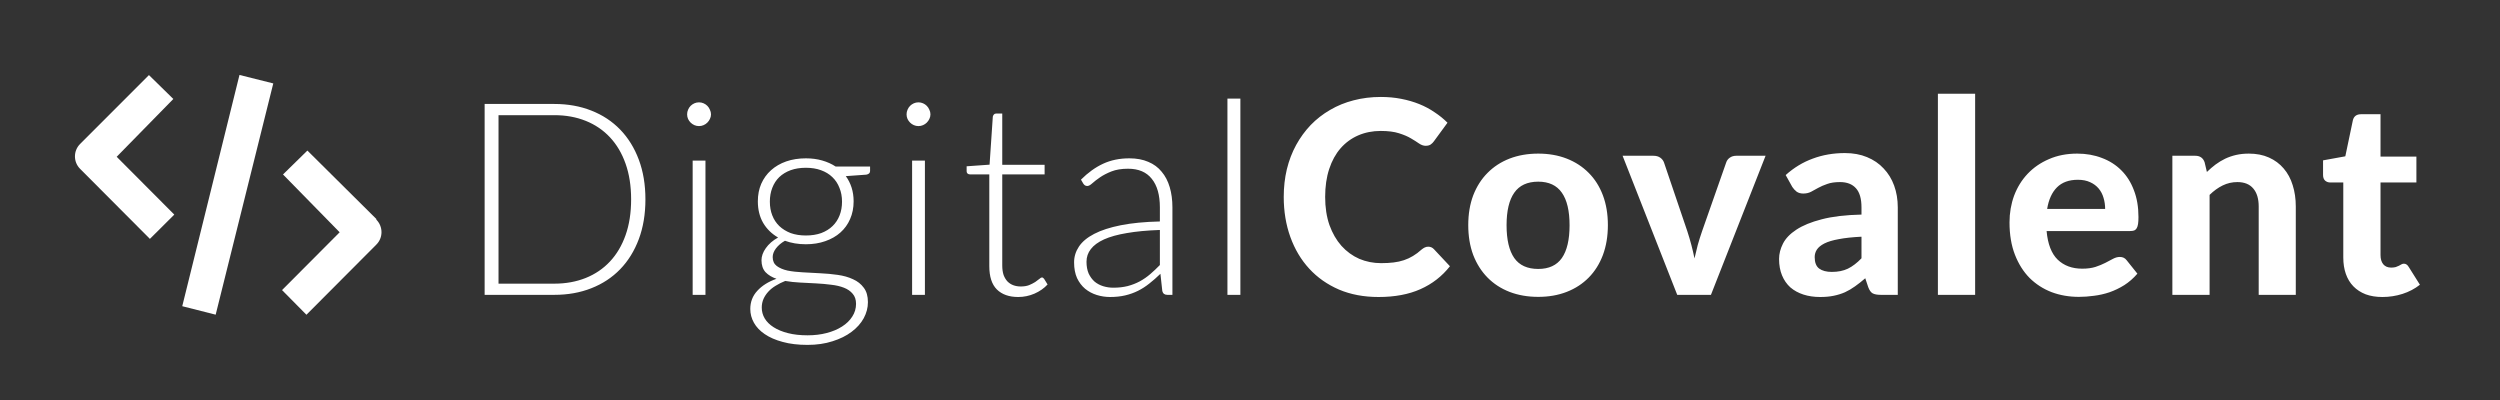 <?xml version="1.0" encoding="UTF-8"?> <svg xmlns="http://www.w3.org/2000/svg" width="225" height="36" viewBox="0 0 225 36" fill="none"><rect x="0" y="0" width="225" height="36" fill="#333333" stroke="none"/><g clip-path="url(#clip0_2716_1344)"><path d="M33.87 19.708L27.665 13.551L25.47 15.701L30.569 20.905L25.384 26.108L27.579 28.328L33.87 22.015C34.488 21.402 34.489 20.398 33.878 19.778C33.874 19.773 33.869 19.769 33.87 19.76V19.708Z" fill="white"></path><path d="M16.402 27.558L19.41 28.321L24.595 7.508L21.553 6.745L16.402 27.558Z" fill="white"></path><path d="M15.6 8.908L13.405 6.757L7.2 12.966C6.594 13.581 6.594 14.571 7.2 15.186L13.491 21.499L15.686 19.314L10.501 14.111L15.6 8.908Z" fill="white"></path></g><path d="M58.088 17.941C58.088 19.268 57.89 20.462 57.493 21.522C57.097 22.582 56.538 23.485 55.818 24.229C55.097 24.974 54.231 25.545 53.22 25.941C52.216 26.338 51.107 26.536 49.893 26.536H43.617V9.357H49.893C51.107 9.357 52.216 9.555 53.22 9.952C54.231 10.349 55.097 10.919 55.818 11.664C56.538 12.409 57.097 13.311 57.493 14.371C57.89 15.431 58.088 16.621 58.088 17.941ZM56.801 17.941C56.801 16.743 56.635 15.674 56.303 14.736C55.972 13.797 55.502 13.003 54.895 12.356C54.288 11.708 53.56 11.215 52.71 10.875C51.86 10.535 50.921 10.365 49.893 10.365H44.867V25.529H49.893C50.921 25.529 51.86 25.358 52.71 25.019C53.56 24.679 54.288 24.185 54.895 23.537C55.502 22.89 55.972 22.097 56.303 21.158C56.635 20.219 56.801 19.146 56.801 17.941ZM63.492 14.456V26.536H62.339V14.456H63.492ZM63.99 10.292C63.99 10.438 63.957 10.575 63.892 10.705C63.836 10.826 63.759 10.935 63.662 11.033C63.565 11.13 63.451 11.207 63.322 11.263C63.192 11.32 63.055 11.348 62.909 11.348C62.763 11.348 62.626 11.32 62.496 11.263C62.367 11.207 62.254 11.13 62.156 11.033C62.059 10.935 61.982 10.826 61.926 10.705C61.869 10.575 61.841 10.438 61.841 10.292C61.841 10.146 61.869 10.009 61.926 9.879C61.982 9.742 62.059 9.624 62.156 9.527C62.254 9.43 62.367 9.353 62.496 9.296C62.626 9.24 62.763 9.211 62.909 9.211C63.055 9.211 63.192 9.24 63.322 9.296C63.451 9.353 63.565 9.43 63.662 9.527C63.759 9.624 63.836 9.742 63.892 9.879C63.957 10.009 63.99 10.146 63.99 10.292ZM72.528 21.194C73.046 21.194 73.508 21.121 73.912 20.976C74.317 20.822 74.657 20.611 74.932 20.344C75.207 20.077 75.418 19.758 75.563 19.385C75.709 19.013 75.782 18.6 75.782 18.147C75.782 17.694 75.705 17.281 75.551 16.909C75.406 16.528 75.191 16.204 74.908 15.937C74.633 15.67 74.293 15.464 73.888 15.318C73.491 15.172 73.038 15.1 72.528 15.1C72.018 15.1 71.561 15.172 71.156 15.318C70.76 15.464 70.42 15.67 70.136 15.937C69.861 16.204 69.651 16.528 69.505 16.909C69.359 17.281 69.287 17.694 69.287 18.147C69.287 18.6 69.359 19.013 69.505 19.385C69.651 19.758 69.861 20.077 70.136 20.344C70.42 20.611 70.76 20.822 71.156 20.976C71.561 21.121 72.018 21.194 72.528 21.194ZM77.044 27.35C77.044 26.969 76.943 26.666 76.741 26.439C76.547 26.204 76.284 26.022 75.952 25.893C75.62 25.763 75.236 25.674 74.799 25.626C74.37 25.569 73.916 25.529 73.439 25.504C72.969 25.48 72.496 25.456 72.018 25.431C71.541 25.407 71.092 25.358 70.671 25.286C70.363 25.407 70.08 25.549 69.821 25.711C69.562 25.864 69.339 26.042 69.153 26.245C68.967 26.447 68.821 26.666 68.716 26.9C68.611 27.143 68.558 27.402 68.558 27.677C68.558 28.034 68.647 28.361 68.825 28.661C69.011 28.968 69.279 29.231 69.627 29.45C69.983 29.677 70.416 29.855 70.926 29.984C71.436 30.114 72.022 30.178 72.686 30.178C73.301 30.178 73.872 30.11 74.398 29.972C74.932 29.834 75.393 29.64 75.782 29.389C76.178 29.138 76.486 28.839 76.705 28.491C76.931 28.143 77.044 27.762 77.044 27.35ZM78.307 14.99V15.391C78.307 15.569 78.194 15.678 77.967 15.719L76.122 15.852C76.349 16.16 76.522 16.504 76.644 16.884C76.765 17.265 76.826 17.677 76.826 18.123C76.826 18.705 76.721 19.236 76.51 19.713C76.308 20.183 76.017 20.587 75.636 20.927C75.264 21.259 74.811 21.518 74.276 21.704C73.75 21.89 73.168 21.983 72.528 21.983C71.84 21.983 71.213 21.878 70.646 21.668C70.306 21.862 70.035 22.093 69.833 22.36C69.639 22.619 69.542 22.878 69.542 23.137C69.542 23.485 69.663 23.752 69.906 23.938C70.157 24.124 70.481 24.262 70.877 24.351C71.282 24.432 71.739 24.484 72.249 24.509C72.767 24.533 73.293 24.561 73.827 24.594C74.362 24.618 74.883 24.666 75.393 24.739C75.911 24.812 76.369 24.942 76.765 25.128C77.17 25.306 77.494 25.561 77.737 25.893C77.987 26.216 78.113 26.649 78.113 27.192C78.113 27.694 77.987 28.175 77.737 28.637C77.486 29.098 77.121 29.506 76.644 29.863C76.174 30.219 75.604 30.502 74.932 30.712C74.26 30.931 73.508 31.04 72.674 31.04C71.824 31.04 71.079 30.951 70.44 30.773C69.801 30.603 69.262 30.369 68.825 30.069C68.396 29.778 68.073 29.438 67.854 29.049C67.636 28.661 67.526 28.248 67.526 27.811C67.526 27.172 67.737 26.625 68.158 26.172C68.579 25.711 69.153 25.35 69.882 25.091C69.477 24.954 69.149 24.756 68.898 24.497C68.655 24.229 68.534 23.869 68.534 23.416C68.534 23.246 68.566 23.068 68.631 22.882C68.696 22.696 68.793 22.514 68.922 22.335C69.052 22.149 69.21 21.975 69.396 21.813C69.582 21.652 69.793 21.506 70.027 21.376C69.453 21.044 69.003 20.603 68.68 20.053C68.364 19.503 68.206 18.859 68.206 18.123C68.206 17.54 68.307 17.014 68.51 16.544C68.72 16.067 69.016 15.658 69.396 15.318C69.776 14.978 70.23 14.715 70.756 14.529C71.29 14.343 71.881 14.25 72.528 14.25C73.062 14.25 73.552 14.315 73.997 14.444C74.451 14.574 74.855 14.756 75.211 14.99H78.307ZM83.242 14.456V26.536H82.089V14.456H83.242ZM83.74 10.292C83.74 10.438 83.707 10.575 83.643 10.705C83.586 10.826 83.509 10.935 83.412 11.033C83.315 11.13 83.202 11.207 83.072 11.263C82.943 11.32 82.805 11.348 82.659 11.348C82.514 11.348 82.376 11.32 82.247 11.263C82.117 11.207 82.004 11.13 81.907 11.033C81.809 10.935 81.733 10.826 81.676 10.705C81.619 10.575 81.591 10.438 81.591 10.292C81.591 10.146 81.619 10.009 81.676 9.879C81.733 9.742 81.809 9.624 81.907 9.527C82.004 9.43 82.117 9.353 82.247 9.296C82.376 9.24 82.514 9.211 82.659 9.211C82.805 9.211 82.943 9.24 83.072 9.296C83.202 9.353 83.315 9.43 83.412 9.527C83.509 9.624 83.586 9.742 83.643 9.879C83.707 10.009 83.74 10.146 83.74 10.292ZM91.635 26.73C90.818 26.73 90.178 26.504 89.717 26.05C89.264 25.597 89.037 24.897 89.037 23.95V15.695H87.301C87.212 15.695 87.139 15.67 87.082 15.622C87.026 15.573 86.997 15.504 86.997 15.415V14.966L89.061 14.82L89.353 10.498C89.369 10.425 89.401 10.361 89.45 10.304C89.498 10.248 89.567 10.219 89.656 10.219H90.203V14.833H94.015V15.695H90.203V23.89C90.203 24.221 90.243 24.509 90.324 24.752C90.413 24.986 90.53 25.18 90.676 25.334C90.83 25.488 91.008 25.601 91.21 25.674C91.412 25.747 91.631 25.783 91.866 25.783C92.157 25.783 92.408 25.743 92.618 25.662C92.829 25.573 93.011 25.48 93.165 25.383C93.319 25.278 93.444 25.184 93.541 25.104C93.638 25.015 93.715 24.97 93.772 24.97C93.837 24.97 93.901 25.011 93.966 25.091L94.282 25.601C93.974 25.941 93.582 26.216 93.104 26.427C92.635 26.629 92.145 26.73 91.635 26.73ZM104.389 20.697C103.24 20.737 102.249 20.83 101.415 20.976C100.589 21.113 99.905 21.303 99.363 21.546C98.829 21.789 98.432 22.081 98.173 22.421C97.914 22.752 97.785 23.133 97.785 23.562C97.785 23.966 97.85 24.318 97.979 24.618C98.117 24.909 98.295 25.152 98.513 25.346C98.74 25.532 98.999 25.67 99.29 25.759C99.582 25.848 99.885 25.893 100.201 25.893C100.67 25.893 101.099 25.844 101.488 25.747C101.884 25.642 102.249 25.5 102.58 25.322C102.92 25.136 103.236 24.917 103.527 24.666C103.819 24.416 104.106 24.144 104.389 23.853V20.697ZM97.287 16.168C97.918 15.537 98.582 15.059 99.278 14.736C99.974 14.412 100.763 14.25 101.646 14.25C102.293 14.25 102.86 14.355 103.345 14.566C103.831 14.768 104.232 15.063 104.547 15.452C104.871 15.832 105.114 16.297 105.276 16.848C105.437 17.39 105.518 17.997 105.518 18.669V26.536H105.057C104.814 26.536 104.665 26.423 104.608 26.196L104.438 24.642C104.106 24.966 103.774 25.257 103.442 25.516C103.119 25.775 102.779 25.994 102.423 26.172C102.066 26.35 101.682 26.488 101.269 26.585C100.856 26.682 100.403 26.73 99.909 26.73C99.497 26.73 99.096 26.67 98.707 26.548C98.319 26.427 97.971 26.241 97.663 25.99C97.364 25.739 97.121 25.419 96.935 25.031C96.757 24.634 96.668 24.161 96.668 23.61C96.668 23.1 96.814 22.627 97.105 22.19C97.396 21.753 97.854 21.372 98.477 21.049C99.1 20.725 99.897 20.466 100.869 20.272C101.848 20.077 103.022 19.964 104.389 19.932V18.669C104.389 17.552 104.147 16.694 103.661 16.095C103.183 15.488 102.471 15.185 101.524 15.185C100.941 15.185 100.444 15.266 100.031 15.428C99.626 15.589 99.282 15.767 98.999 15.962C98.716 16.156 98.485 16.334 98.307 16.496C98.129 16.658 97.979 16.739 97.858 16.739C97.769 16.739 97.696 16.718 97.639 16.678C97.582 16.637 97.534 16.585 97.493 16.52L97.287 16.168ZM111.634 8.872V26.536H110.469V8.872H111.634ZM128.539 22.202C128.741 22.202 128.911 22.275 129.049 22.421L130.494 23.962C129.781 24.869 128.895 25.557 127.835 26.026C126.783 26.496 125.528 26.73 124.071 26.73C122.752 26.73 121.566 26.508 120.514 26.063C119.462 25.609 118.567 24.982 117.831 24.181C117.094 23.38 116.528 22.429 116.131 21.328C115.735 20.227 115.536 19.025 115.536 17.722C115.536 16.848 115.629 16.018 115.816 15.233C116.01 14.44 116.289 13.712 116.653 13.048C117.017 12.384 117.455 11.785 117.964 11.251C118.482 10.717 119.065 10.264 119.713 9.891C120.36 9.511 121.064 9.224 121.825 9.029C122.594 8.827 123.412 8.726 124.278 8.726C124.925 8.726 125.536 8.783 126.111 8.896C126.694 9.009 127.236 9.167 127.738 9.369C128.239 9.572 128.701 9.819 129.122 10.11C129.551 10.393 129.935 10.705 130.275 11.045L129.049 12.72C128.976 12.825 128.883 12.918 128.77 12.999C128.656 13.08 128.503 13.121 128.308 13.121C128.114 13.121 127.916 13.052 127.713 12.914C127.519 12.777 127.276 12.623 126.985 12.453C126.702 12.283 126.341 12.129 125.904 11.992C125.475 11.854 124.929 11.785 124.265 11.785C123.529 11.785 122.853 11.919 122.238 12.186C121.623 12.453 121.093 12.841 120.648 13.351C120.21 13.853 119.871 14.472 119.628 15.209C119.385 15.945 119.264 16.783 119.264 17.722C119.264 18.669 119.393 19.515 119.652 20.259C119.919 20.996 120.279 21.619 120.733 22.129C121.194 22.639 121.728 23.027 122.335 23.295C122.95 23.554 123.606 23.683 124.302 23.683C124.715 23.683 125.087 23.663 125.419 23.622C125.759 23.582 126.07 23.513 126.354 23.416C126.645 23.319 126.916 23.193 127.167 23.04C127.426 22.886 127.685 22.692 127.944 22.457C128.033 22.384 128.126 22.323 128.223 22.275C128.32 22.226 128.426 22.202 128.539 22.202ZM138.444 13.825C139.383 13.825 140.237 13.975 141.006 14.274C141.775 14.574 142.434 15.003 142.985 15.561C143.535 16.111 143.96 16.783 144.26 17.576C144.559 18.369 144.709 19.264 144.709 20.259C144.709 21.255 144.559 22.153 144.26 22.955C143.96 23.748 143.535 24.424 142.985 24.982C142.434 25.541 141.775 25.97 141.006 26.269C140.237 26.569 139.383 26.718 138.444 26.718C137.497 26.718 136.635 26.569 135.858 26.269C135.089 25.97 134.43 25.541 133.879 24.982C133.329 24.424 132.9 23.748 132.592 22.955C132.293 22.153 132.143 21.255 132.143 20.259C132.143 19.264 132.293 18.369 132.592 17.576C132.9 16.783 133.329 16.111 133.879 15.561C134.43 15.003 135.089 14.574 135.858 14.274C136.635 13.975 137.497 13.825 138.444 13.825ZM138.444 24.205C139.399 24.205 140.107 23.877 140.569 23.222C141.03 22.558 141.261 21.575 141.261 20.272C141.261 18.977 141.03 18.001 140.569 17.346C140.107 16.682 139.399 16.35 138.444 16.35C137.465 16.35 136.744 16.682 136.283 17.346C135.822 18.001 135.591 18.977 135.591 20.272C135.591 21.575 135.822 22.558 136.283 23.222C136.744 23.877 137.465 24.205 138.444 24.205ZM158.902 14.019L153.985 26.536H150.95L146.033 14.019H148.813C149.056 14.019 149.259 14.076 149.42 14.189C149.582 14.302 149.696 14.448 149.76 14.626L151.861 20.818C151.998 21.239 152.12 21.652 152.225 22.056C152.33 22.453 152.423 22.854 152.504 23.258C152.593 22.854 152.69 22.453 152.795 22.056C152.909 21.652 153.038 21.239 153.184 20.818L155.357 14.626C155.414 14.448 155.523 14.302 155.685 14.189C155.847 14.076 156.037 14.019 156.256 14.019H158.902ZM167.534 21.303C166.717 21.344 166.037 21.417 165.495 21.522C164.952 21.619 164.519 21.749 164.196 21.911C163.88 22.072 163.653 22.259 163.516 22.469C163.386 22.671 163.322 22.894 163.322 23.137C163.322 23.622 163.455 23.966 163.722 24.169C163.997 24.371 164.378 24.472 164.863 24.472C165.422 24.472 165.903 24.375 166.308 24.181C166.721 23.979 167.13 23.667 167.534 23.246V21.303ZM160.711 15.755C161.448 15.092 162.261 14.598 163.152 14.274C164.042 13.942 165.005 13.776 166.041 13.776C166.786 13.776 167.449 13.898 168.032 14.141C168.623 14.383 169.121 14.723 169.525 15.16C169.938 15.589 170.254 16.103 170.472 16.702C170.691 17.301 170.8 17.957 170.8 18.669V26.536H169.27C168.955 26.536 168.712 26.492 168.542 26.403C168.38 26.314 168.247 26.127 168.141 25.844L167.874 25.043C167.559 25.318 167.251 25.561 166.952 25.771C166.66 25.982 166.357 26.16 166.041 26.305C165.725 26.443 165.385 26.548 165.021 26.621C164.665 26.694 164.265 26.73 163.819 26.73C163.269 26.73 162.767 26.657 162.314 26.512C161.861 26.366 161.468 26.152 161.136 25.868C160.813 25.577 160.562 25.217 160.384 24.788C160.206 24.359 160.116 23.865 160.116 23.307C160.116 22.845 160.234 22.384 160.469 21.923C160.703 21.461 161.104 21.044 161.67 20.672C162.245 20.292 163.006 19.98 163.953 19.737C164.908 19.486 166.102 19.345 167.534 19.312V18.669C167.534 17.884 167.368 17.309 167.037 16.945C166.705 16.573 166.227 16.387 165.604 16.387C165.143 16.387 164.758 16.443 164.451 16.556C164.143 16.662 163.872 16.779 163.637 16.909C163.411 17.03 163.196 17.147 162.994 17.261C162.791 17.366 162.557 17.419 162.29 17.419C162.055 17.419 161.857 17.362 161.695 17.249C161.541 17.127 161.411 16.985 161.306 16.824L160.711 15.755ZM177.762 8.434V26.536H174.411V8.434H177.762ZM189.463 18.803C189.463 18.454 189.415 18.123 189.318 17.807C189.229 17.491 189.083 17.212 188.881 16.969C188.678 16.727 188.423 16.536 188.116 16.399C187.808 16.253 187.44 16.18 187.011 16.18C186.21 16.18 185.582 16.407 185.129 16.86C184.676 17.313 184.38 17.961 184.243 18.803H189.463ZM184.194 20.794C184.3 21.967 184.631 22.825 185.19 23.367C185.756 23.91 186.493 24.181 187.399 24.181C187.861 24.181 188.257 24.128 188.589 24.023C188.929 23.91 189.225 23.788 189.476 23.659C189.735 23.521 189.965 23.4 190.168 23.295C190.378 23.181 190.584 23.125 190.787 23.125C191.046 23.125 191.248 23.222 191.394 23.416L192.365 24.63C192.009 25.043 191.616 25.387 191.187 25.662C190.758 25.929 190.313 26.144 189.852 26.305C189.391 26.459 188.925 26.564 188.456 26.621C187.986 26.686 187.533 26.718 187.096 26.718C186.222 26.718 185.404 26.577 184.644 26.293C183.891 26.002 183.231 25.577 182.665 25.019C182.106 24.452 181.665 23.752 181.341 22.918C181.018 22.085 180.856 21.117 180.856 20.017C180.856 19.167 180.993 18.366 181.268 17.613C181.552 16.86 181.956 16.204 182.483 15.646C183.009 15.088 183.648 14.646 184.401 14.323C185.153 13.991 186.003 13.825 186.95 13.825C187.752 13.825 188.488 13.954 189.16 14.213C189.84 14.464 190.422 14.833 190.908 15.318C191.402 15.804 191.782 16.403 192.049 17.115C192.325 17.819 192.462 18.625 192.462 19.531C192.462 19.782 192.45 19.988 192.426 20.15C192.401 20.312 192.361 20.442 192.304 20.539C192.248 20.636 192.171 20.705 192.074 20.745C191.976 20.777 191.851 20.794 191.697 20.794H184.194ZM198.621 15.476C198.872 15.233 199.131 15.011 199.398 14.808C199.673 14.606 199.96 14.432 200.26 14.286C200.567 14.141 200.895 14.027 201.243 13.946C201.599 13.865 201.984 13.825 202.396 13.825C203.076 13.825 203.679 13.942 204.205 14.177C204.731 14.412 205.172 14.739 205.529 15.16C205.893 15.581 206.164 16.083 206.342 16.666C206.528 17.249 206.621 17.888 206.621 18.584V26.536H203.283V18.584C203.283 17.888 203.121 17.35 202.797 16.969C202.473 16.581 201.996 16.387 201.364 16.387C200.895 16.387 200.454 16.488 200.041 16.69C199.628 16.892 199.236 17.176 198.863 17.54V26.536H195.513V14.019H197.577C197.997 14.019 198.277 14.213 198.414 14.602L198.621 15.476ZM214.417 26.73C213.85 26.73 213.348 26.649 212.911 26.488C212.474 26.318 212.106 26.079 211.806 25.771C211.507 25.464 211.28 25.091 211.127 24.654C210.973 24.217 210.896 23.724 210.896 23.173V16.423H209.718C209.54 16.423 209.386 16.366 209.257 16.253C209.136 16.14 209.075 15.97 209.075 15.743V14.432L211.078 14.068L211.758 10.826C211.847 10.462 212.094 10.28 212.498 10.28H214.247V14.092H217.476V16.423H214.247V22.955C214.247 23.303 214.328 23.578 214.49 23.78C214.66 23.983 214.898 24.084 215.206 24.084C215.368 24.084 215.505 24.067 215.619 24.035C215.732 23.995 215.829 23.954 215.91 23.914C215.991 23.865 216.064 23.825 216.129 23.792C216.201 23.752 216.274 23.732 216.347 23.732C216.444 23.732 216.525 23.756 216.59 23.805C216.655 23.845 216.719 23.918 216.784 24.023L217.792 25.626C217.33 25.99 216.808 26.265 216.226 26.451C215.643 26.637 215.04 26.73 214.417 26.73Z" fill="white"></path><defs><clipPath id="clip0_2716_1344"><rect width="27.589" height="21.583" fill="white" transform="translate(6.745 6.745)"></rect></clipPath></defs></svg> 